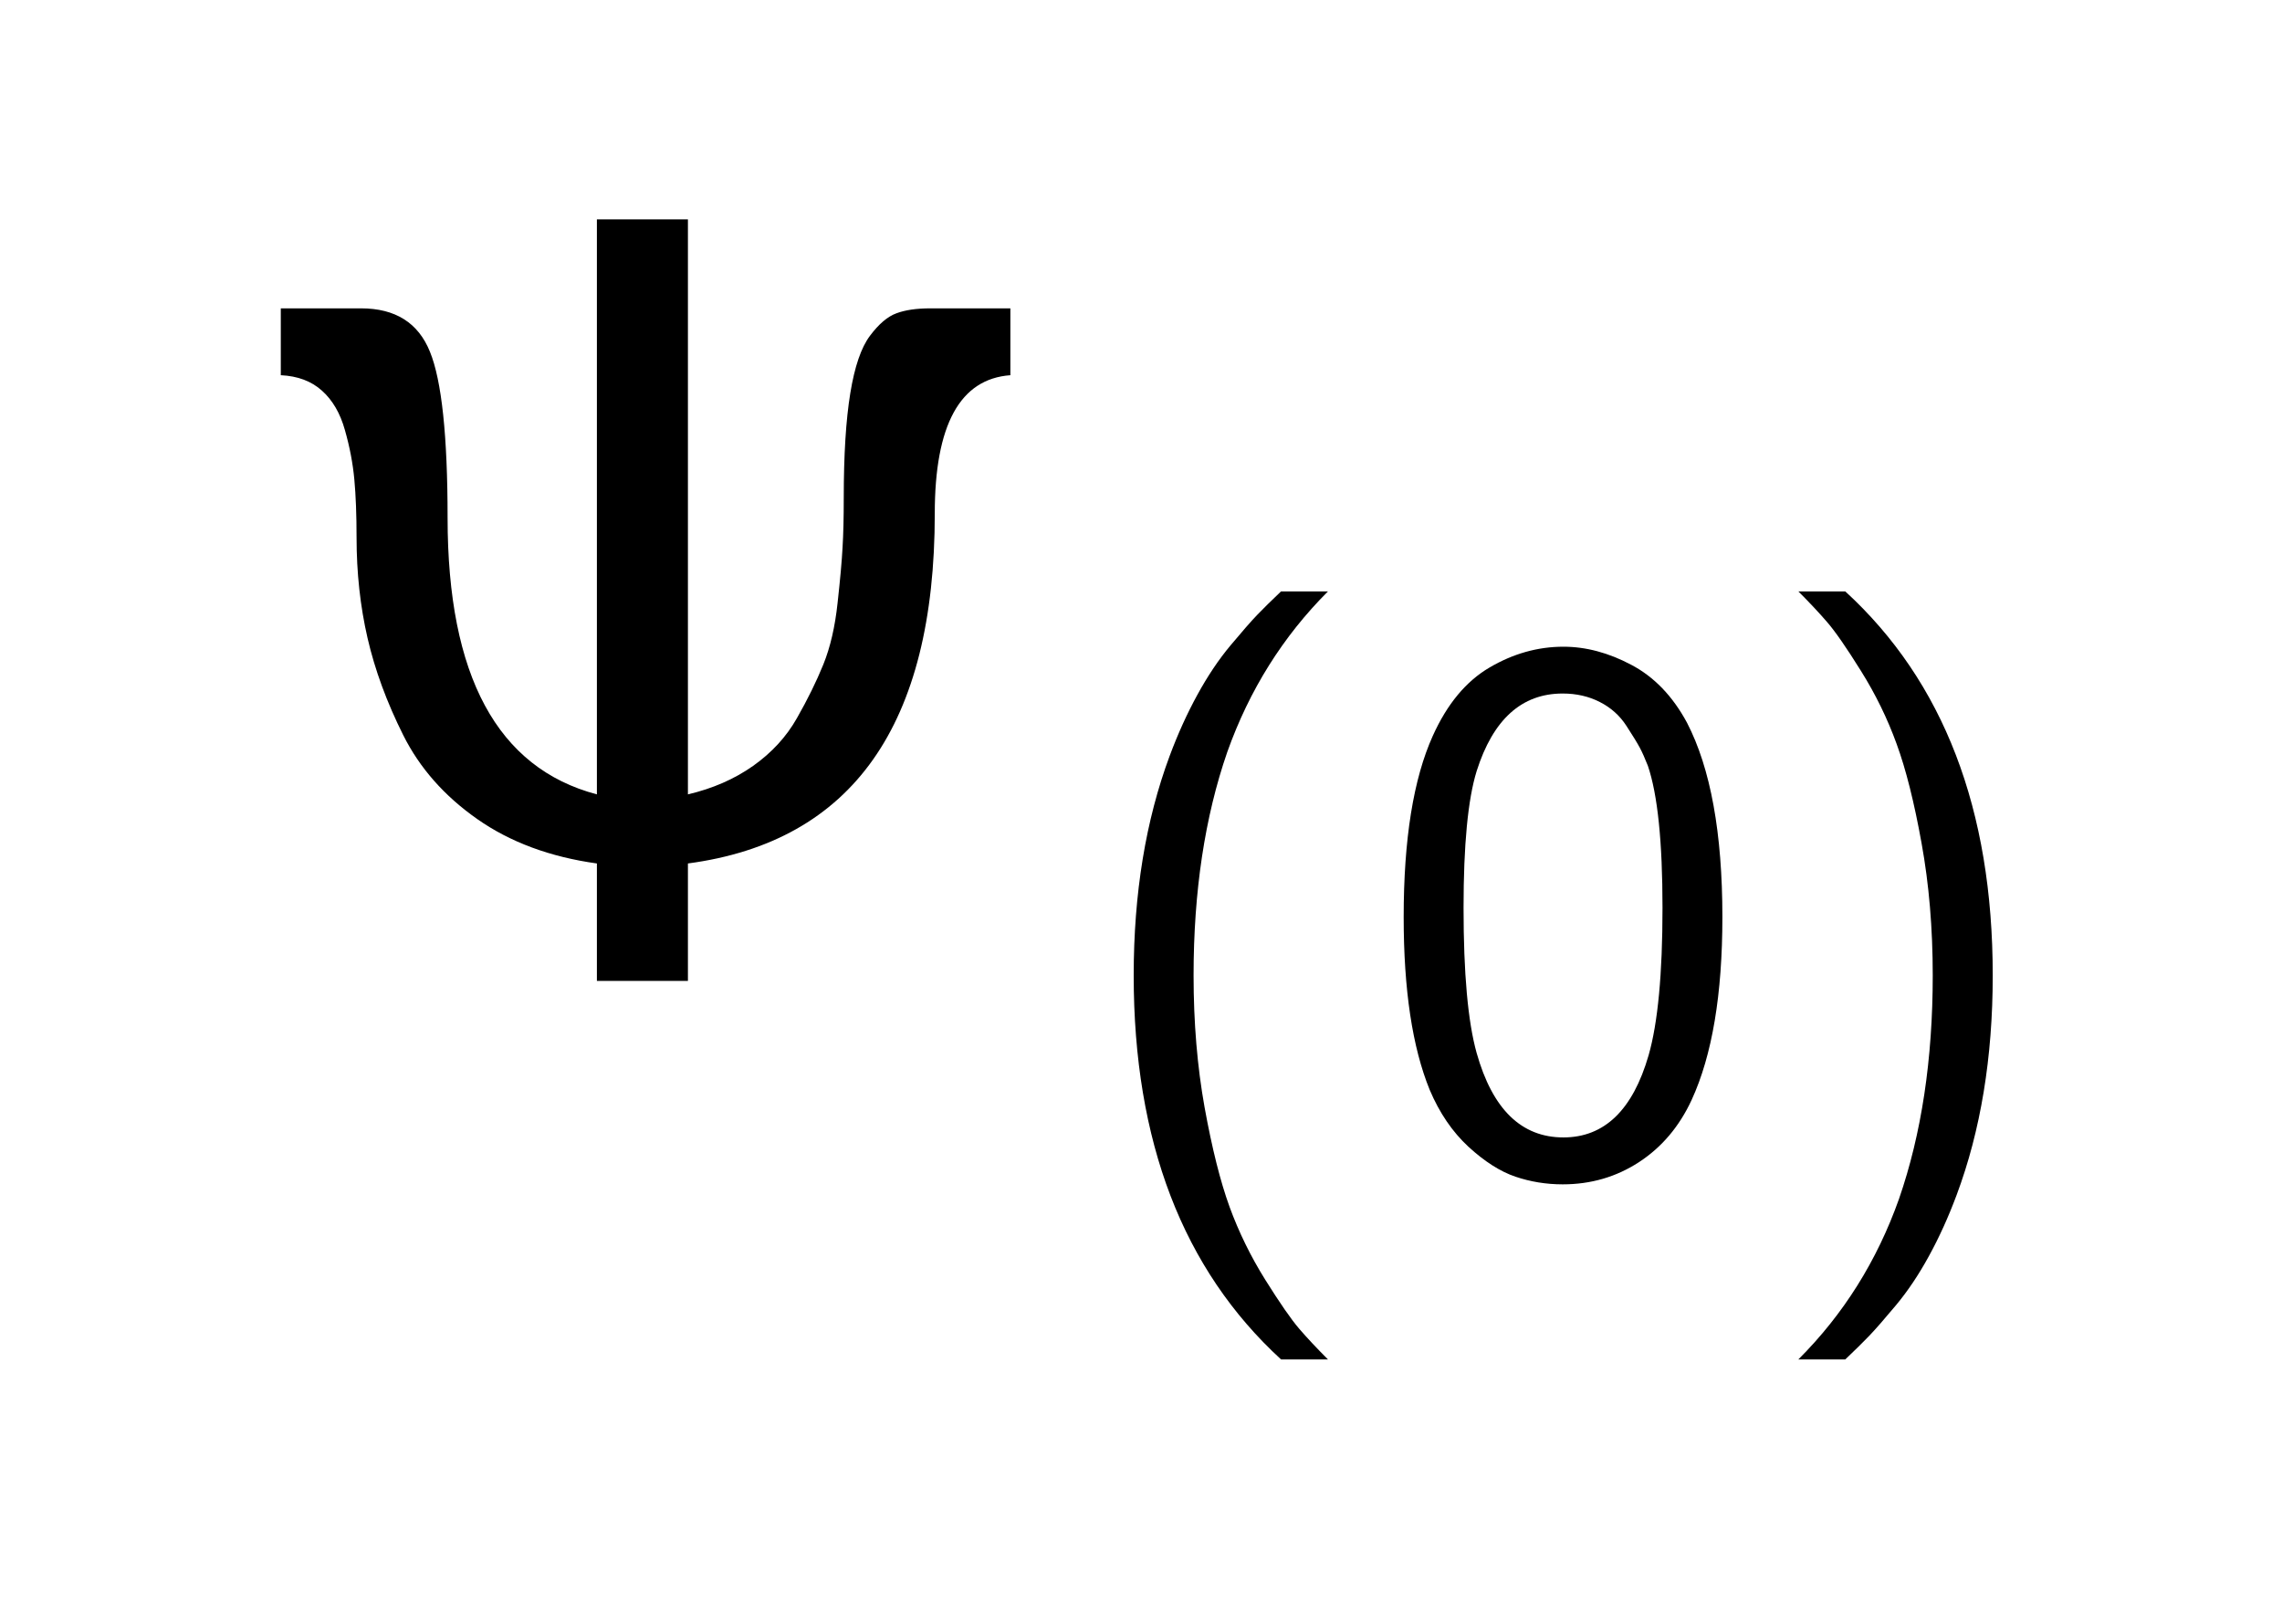 <?xml version="1.0" encoding="UTF-8"?>
<!DOCTYPE svg PUBLIC '-//W3C//DTD SVG 1.0//EN'
          'http://www.w3.org/TR/2001/REC-SVG-20010904/DTD/svg10.dtd'>
<svg fill-opacity="1" xmlns:xlink="http://www.w3.org/1999/xlink" color-rendering="auto" color-interpolation="auto" text-rendering="auto" stroke="black" stroke-linecap="square" width="52" stroke-miterlimit="10" shape-rendering="auto" stroke-opacity="1" fill="black" stroke-dasharray="none" font-weight="normal" stroke-width="1" viewBox="0 0 52 37" height="37" xmlns="http://www.w3.org/2000/svg" font-family="'Dialog'" font-style="normal" stroke-linejoin="miter" font-size="12px" stroke-dashoffset="0" image-rendering="auto"
><!--Generated by the Batik Graphics2D SVG Generator--><defs id="genericDefs"
  /><g
  ><g fill="white" stroke="white"
    ><rect x="0" width="52" height="37" y="0" stroke="none"
    /></g
    ><g font-size="100px" transform="scale(25,25) translate(0.2,0.894) scale(0.01,0.01)" text-rendering="geometricPrecision" color-rendering="optimizeQuality" image-rendering="optimizeQuality" font-family="'jlm_cmss10'" color-interpolation="linearRGB"
    ><path d="M42.703 -69.406 L42.703 -17 Q46.094 -17.797 48.641 -19.594 Q51.203 -21.406 52.641 -23.953 Q54.094 -26.5 55.047 -28.844 Q56 -31.203 56.344 -34.453 Q56.703 -37.703 56.797 -39.5 Q56.906 -41.297 56.906 -44 Q56.906 -49.906 57.5 -53.547 Q58.094 -57.203 59.297 -58.797 Q60.5 -60.406 61.703 -60.844 Q62.906 -61.297 64.797 -61.297 L72.094 -61.297 L72.094 -55.203 Q65.203 -54.703 65.203 -42.594 Q65.203 -13.703 42.703 -10.703 L42.703 0 L34.406 0 L34.406 -10.703 Q28 -11.594 23.5 -14.75 Q19 -17.906 16.75 -22.406 Q14.5 -26.906 13.5 -31.25 Q12.5 -35.594 12.5 -40.406 Q12.5 -43.5 12.297 -45.703 Q12.094 -47.906 11.438 -50.203 Q10.797 -52.5 9.344 -53.797 Q7.906 -55.094 5.594 -55.203 L5.594 -61.297 L12.906 -61.297 Q17.594 -61.297 19.188 -57.344 Q20.797 -53.406 20.797 -42.203 Q20.797 -20.594 34.406 -17 L34.406 -69.406 L42.703 -69.406 Z" stroke="none"
    /></g
    ><g font-size="100px" transform="matrix(25,0,0,25,0,0) translate(0.978,1.064) scale(0.007,0.007)" text-rendering="geometricPrecision" color-rendering="optimizeQuality" image-rendering="optimizeQuality" font-family="'jlm_cmss10'" color-interpolation="linearRGB"
    ><path d="M27.094 -75 L33.203 -75 Q24.406 -66.203 20.094 -54.094 Q15.703 -41.406 15.703 -25 Q15.703 -15.797 17.141 -7.797 Q18.594 0.203 20.391 5.141 Q22.203 10.094 25.047 14.641 Q27.906 19.203 29.453 21 Q31 22.797 33.203 25 L27.094 25 Q7.906 7.406 7.906 -25 Q7.906 -41 12.594 -53.594 Q14.203 -57.906 16.203 -61.547 Q18.203 -65.203 20.5 -67.953 Q22.797 -70.703 24 -71.953 Q25.203 -73.203 27.094 -75 Z" stroke="none"
    /></g
    ><g font-size="100px" transform="matrix(25,0,0,25,0,0) translate(1.25,1.064) scale(0.007,0.007)" text-rendering="geometricPrecision" color-rendering="optimizeQuality" image-rendering="optimizeQuality" font-family="'jlm_cmss10'" color-interpolation="linearRGB"
    ><path d="M45.703 -32.594 Q45.703 -17.5 41.703 -8.797 Q39.297 -3.594 34.844 -0.688 Q30.406 2.203 24.906 2.203 Q21.703 2.203 18.75 1.203 Q15.797 0.203 12.641 -2.688 Q9.5 -5.594 7.594 -10.094 Q4.203 -18.406 4.203 -32.594 Q4.203 -47.797 8 -56.203 Q10.797 -62.406 15.391 -65.094 Q20 -67.797 25 -67.797 Q29.406 -67.797 33.844 -65.438 Q38.297 -63.094 41.094 -57.906 Q45.703 -49 45.703 -32.594 ZM25 -3.906 Q33 -3.906 36.094 -14.594 Q37.906 -20.906 37.906 -33.797 Q37.906 -46.703 36 -52.297 Q35.406 -53.797 34.953 -54.641 Q34.5 -55.5 33.203 -57.5 Q31.906 -59.5 29.75 -60.594 Q27.594 -61.703 24.906 -61.703 Q16.906 -61.703 13.703 -51.594 Q12 -46.094 12 -33.797 Q12 -21 13.703 -14.906 Q16.797 -3.906 25 -3.906 Z" stroke="none"
    /></g
    ><g font-size="100px" transform="matrix(25,0,0,25,0,0) translate(1.6,1.064) scale(0.007,0.007)" text-rendering="geometricPrecision" color-rendering="optimizeQuality" image-rendering="optimizeQuality" font-family="'jlm_cmss10'" color-interpolation="linearRGB"
    ><path d="M11.703 25 L5.594 25 Q14.406 16.203 18.703 4.094 Q23.094 -8.594 23.094 -25 Q23.094 -34.203 21.641 -42.203 Q20.203 -50.203 18.391 -55.141 Q16.594 -60.094 13.75 -64.641 Q10.906 -69.203 9.344 -71 Q7.797 -72.797 5.594 -75 L11.703 -75 Q30.906 -57.406 30.906 -25 Q30.906 -9 26.203 3.594 Q24.594 7.906 22.594 11.547 Q20.594 15.203 18.297 17.953 Q16 20.703 14.797 21.953 Q13.594 23.203 11.703 25 Z" stroke="none"
    /></g
  ></g
></svg
>
